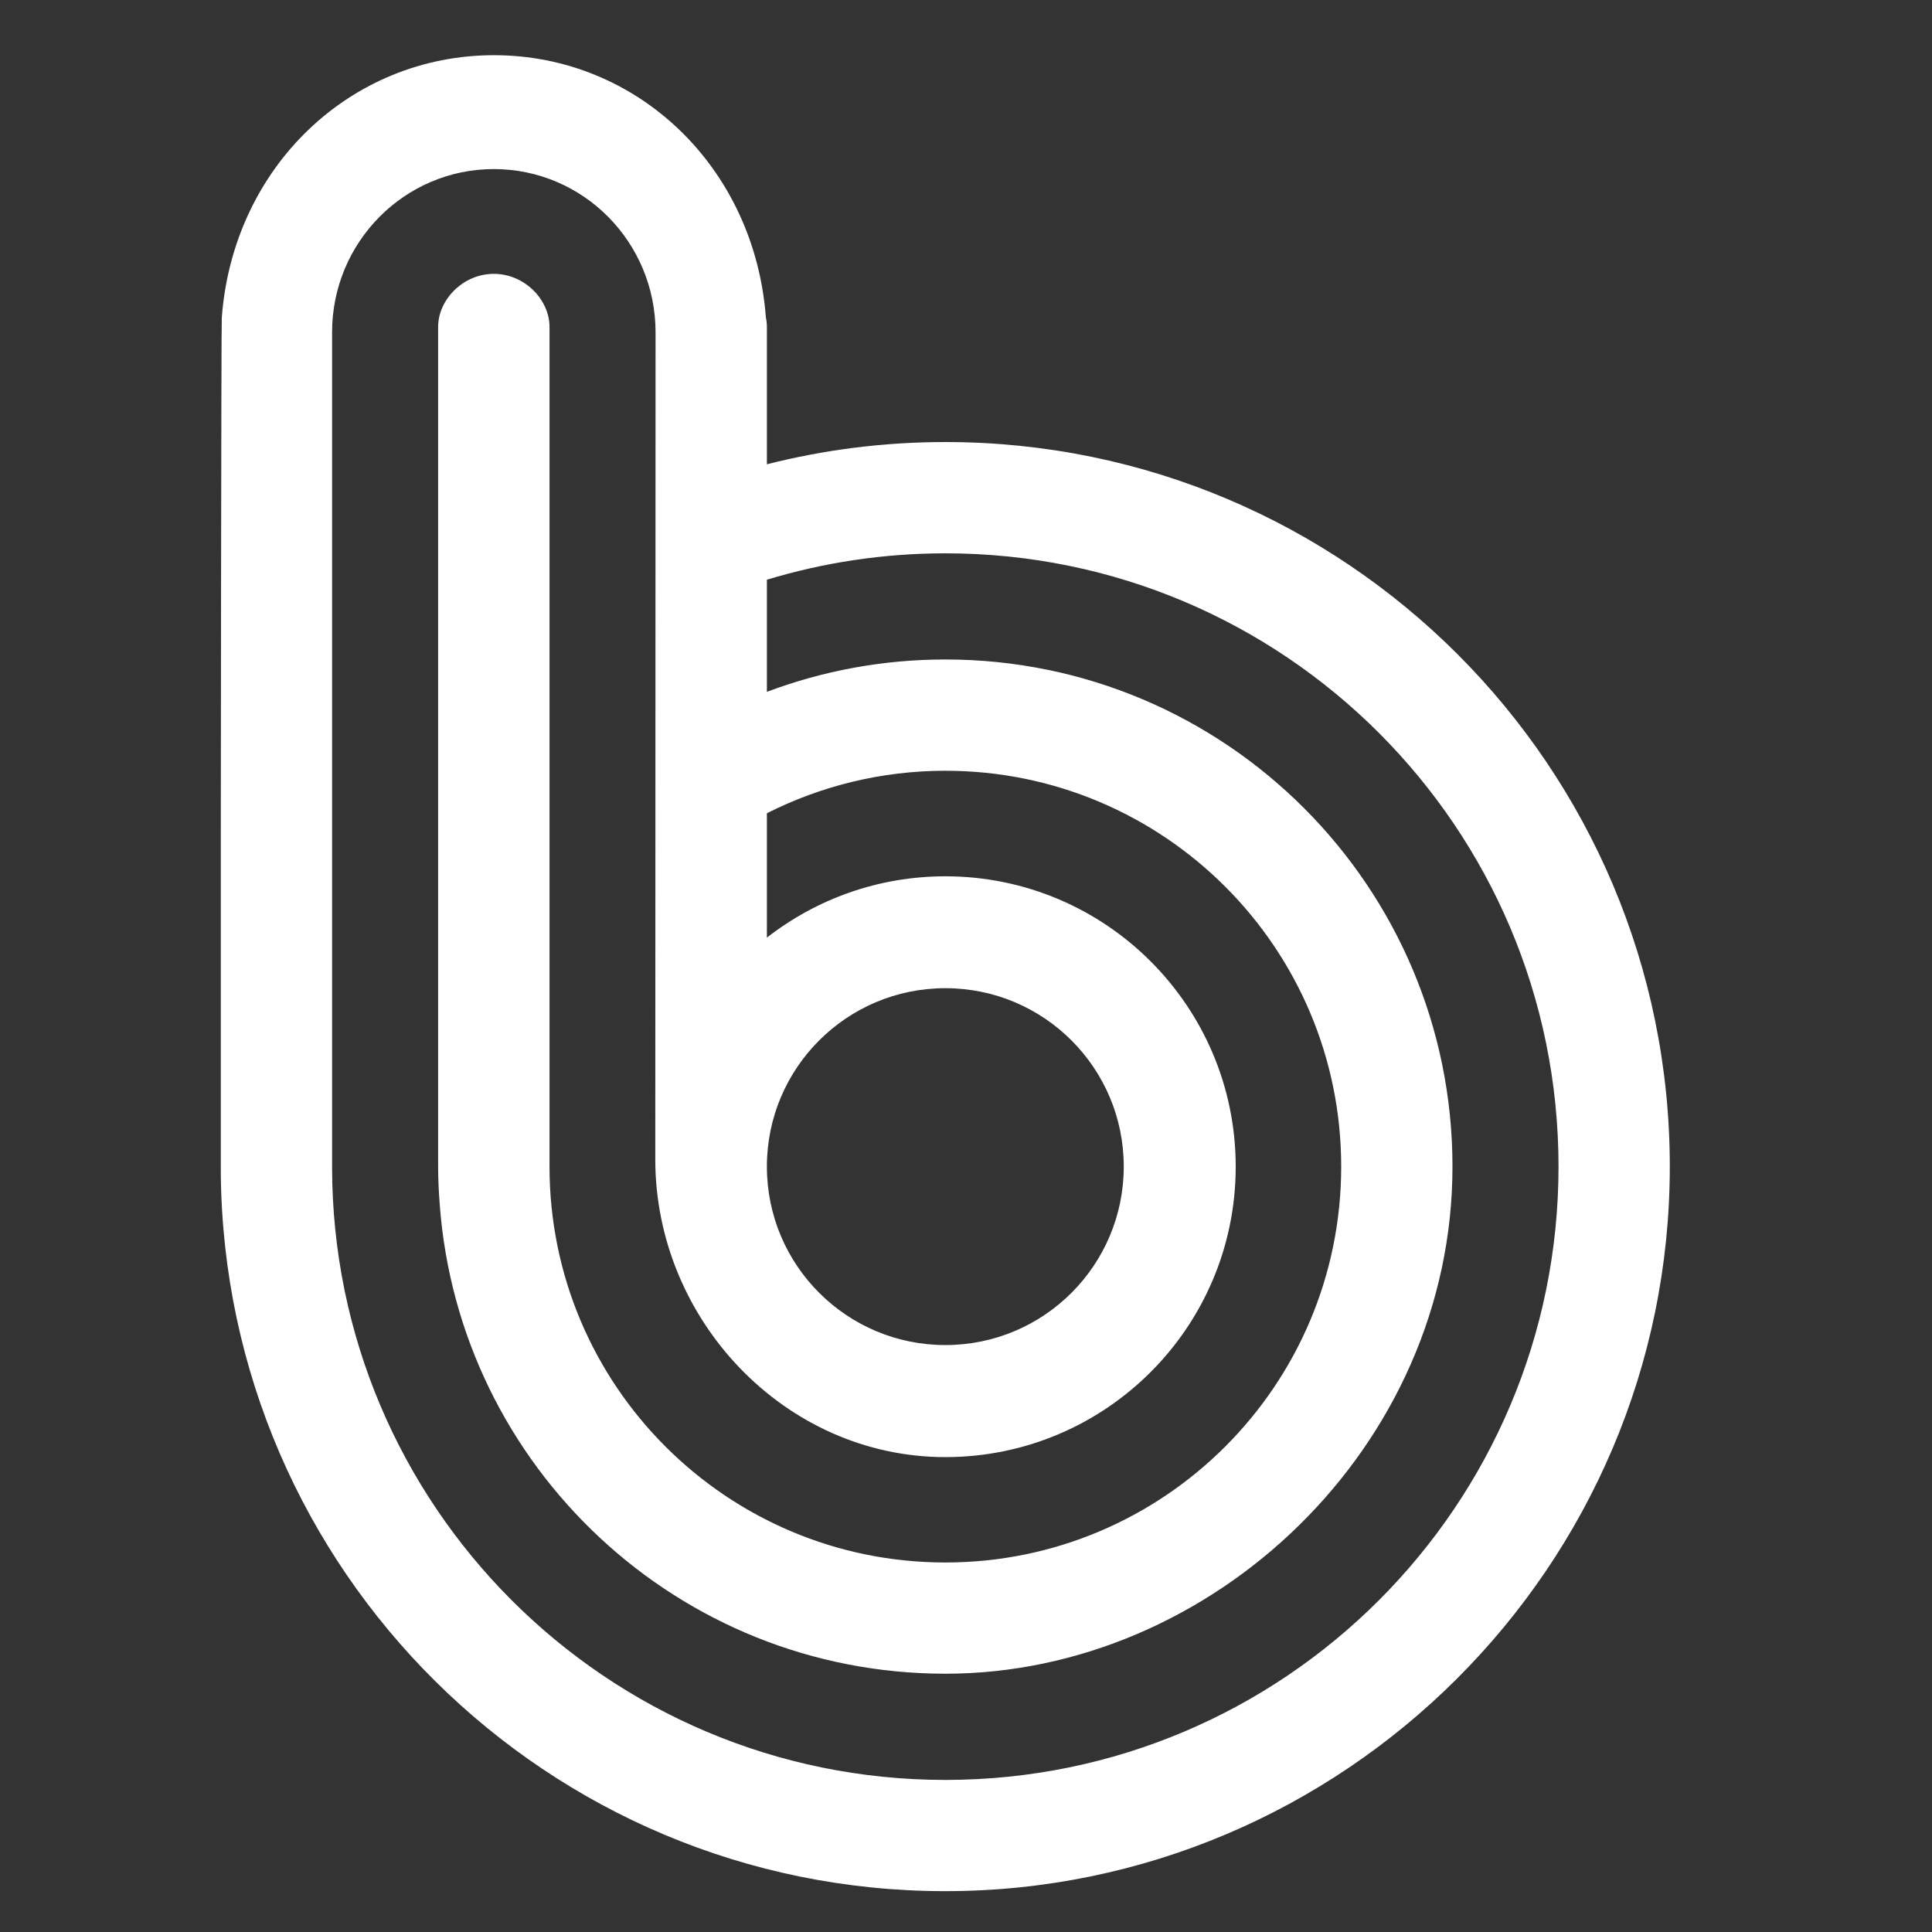 <svg width="35" height="35" viewBox="0 0 35 35" fill="none" xmlns="http://www.w3.org/2000/svg">
<rect x="0" y="0" width="35" height="35" fill="#333333" stroke="none"/>
<path d="M17.126 8.008C16.01 8.008 14.927 8.148 13.893 8.411V5.922C13.893 5.865 13.887 5.81 13.875 5.753C13.669 3.021 11.542 1 8.948 1C6.353 1 4.223 3.021 4.018 5.753C4.007 5.808 4 15.094 4 15.094V21.134C4 21.176 4 21.218 4 21.26C4.069 28.452 9.918 34.26 17.124 34.26C24.331 34.26 30.25 28.383 30.25 21.134C30.25 13.886 24.374 8.008 17.126 8.008ZM17.126 32.245C10.99 32.245 6.016 27.27 6.016 21.134V6.02C6.016 4.387 7.328 3.063 8.946 3.063C10.564 3.063 11.876 4.385 11.876 6.02L11.871 21.003C11.871 23.909 14.221 26.397 17.126 26.397C20.031 26.397 22.386 24.041 22.386 21.136C22.386 18.231 20.031 15.875 17.126 15.875C15.906 15.875 14.785 16.291 13.893 16.986V14.733C14.865 14.242 15.963 13.963 17.126 13.963C21.087 13.963 24.297 17.174 24.297 21.134C24.297 25.095 21.087 28.306 17.126 28.306C13.165 28.306 9.955 25.095 9.955 21.134V5.922C9.955 5.429 9.503 4.961 8.946 4.961C8.389 4.961 7.937 5.429 7.937 5.922V21.134C7.937 21.366 7.949 21.593 7.966 21.819C8.317 26.572 12.282 30.321 17.126 30.321C21.969 30.321 26.313 26.208 26.313 21.134C26.313 16.061 22.199 11.947 17.126 11.947C15.988 11.947 14.899 12.155 13.893 12.533V10.502C14.917 10.192 16.001 10.024 17.126 10.024C23.262 10.024 28.234 14.998 28.234 21.134C28.234 27.27 23.26 32.245 17.126 32.245ZM13.893 21.134C13.893 19.349 15.34 17.902 17.126 17.902C18.912 17.902 20.358 19.349 20.358 21.134C20.358 22.92 18.912 24.367 17.126 24.367C15.34 24.367 13.893 22.92 13.893 21.134Z" fill="white"/>
</svg>
